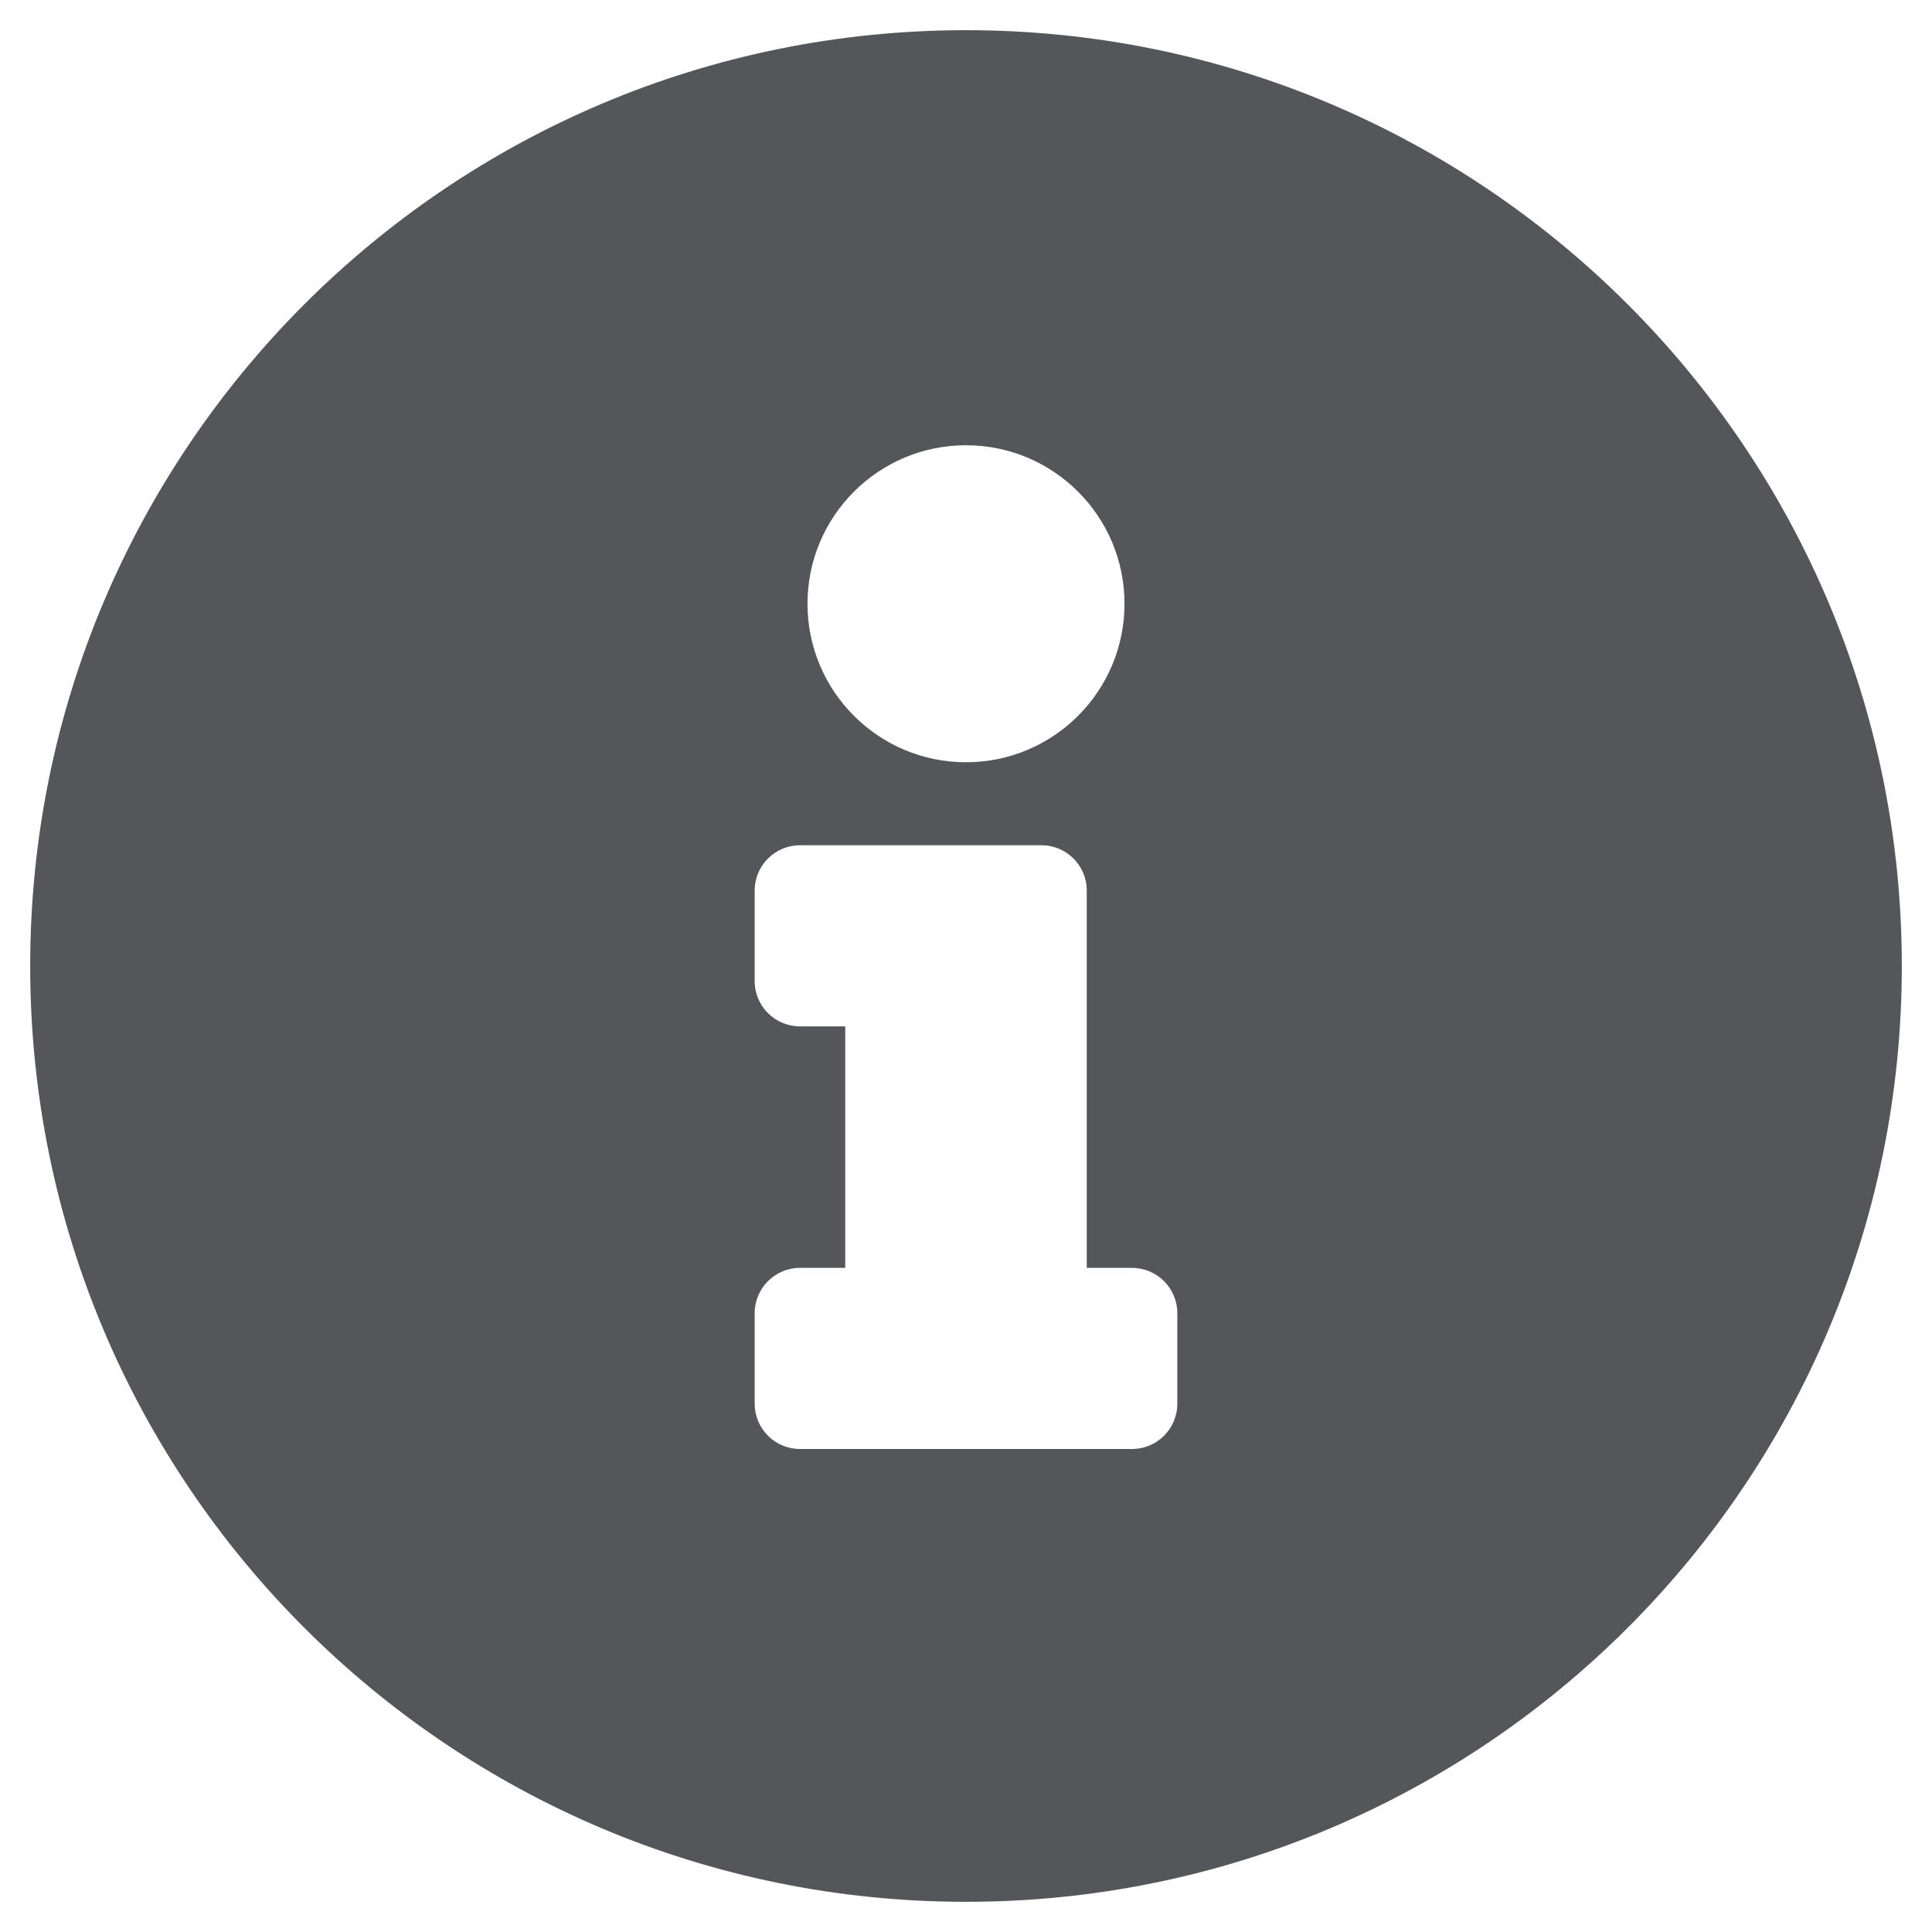 <svg width="24" height="24" viewBox="0 0 24 24" fill="none" xmlns="http://www.w3.org/2000/svg">
<path d="M12 0.375C5.58 0.375 0.375 5.582 0.375 12C0.375 18.422 5.58 23.625 12 23.625C18.42 23.625 23.625 18.422 23.625 12C23.625 5.582 18.42 0.375 12 0.375ZM12 5.531C13.087 5.531 13.969 6.413 13.969 7.5C13.969 8.587 13.087 9.469 12 9.469C10.913 9.469 10.031 8.587 10.031 7.5C10.031 6.413 10.913 5.531 12 5.531ZM14.625 17.438C14.625 17.748 14.373 18 14.062 18H9.938C9.627 18 9.375 17.748 9.375 17.438V16.312C9.375 16.002 9.627 15.75 9.938 15.75H10.5V12.75H9.938C9.627 12.75 9.375 12.498 9.375 12.188V11.062C9.375 10.752 9.627 10.5 9.938 10.5H12.938C13.248 10.5 13.5 10.752 13.5 11.062V15.75H14.062C14.373 15.75 14.625 16.002 14.625 16.312V17.438Z" fill="#54565A"/>
</svg>
